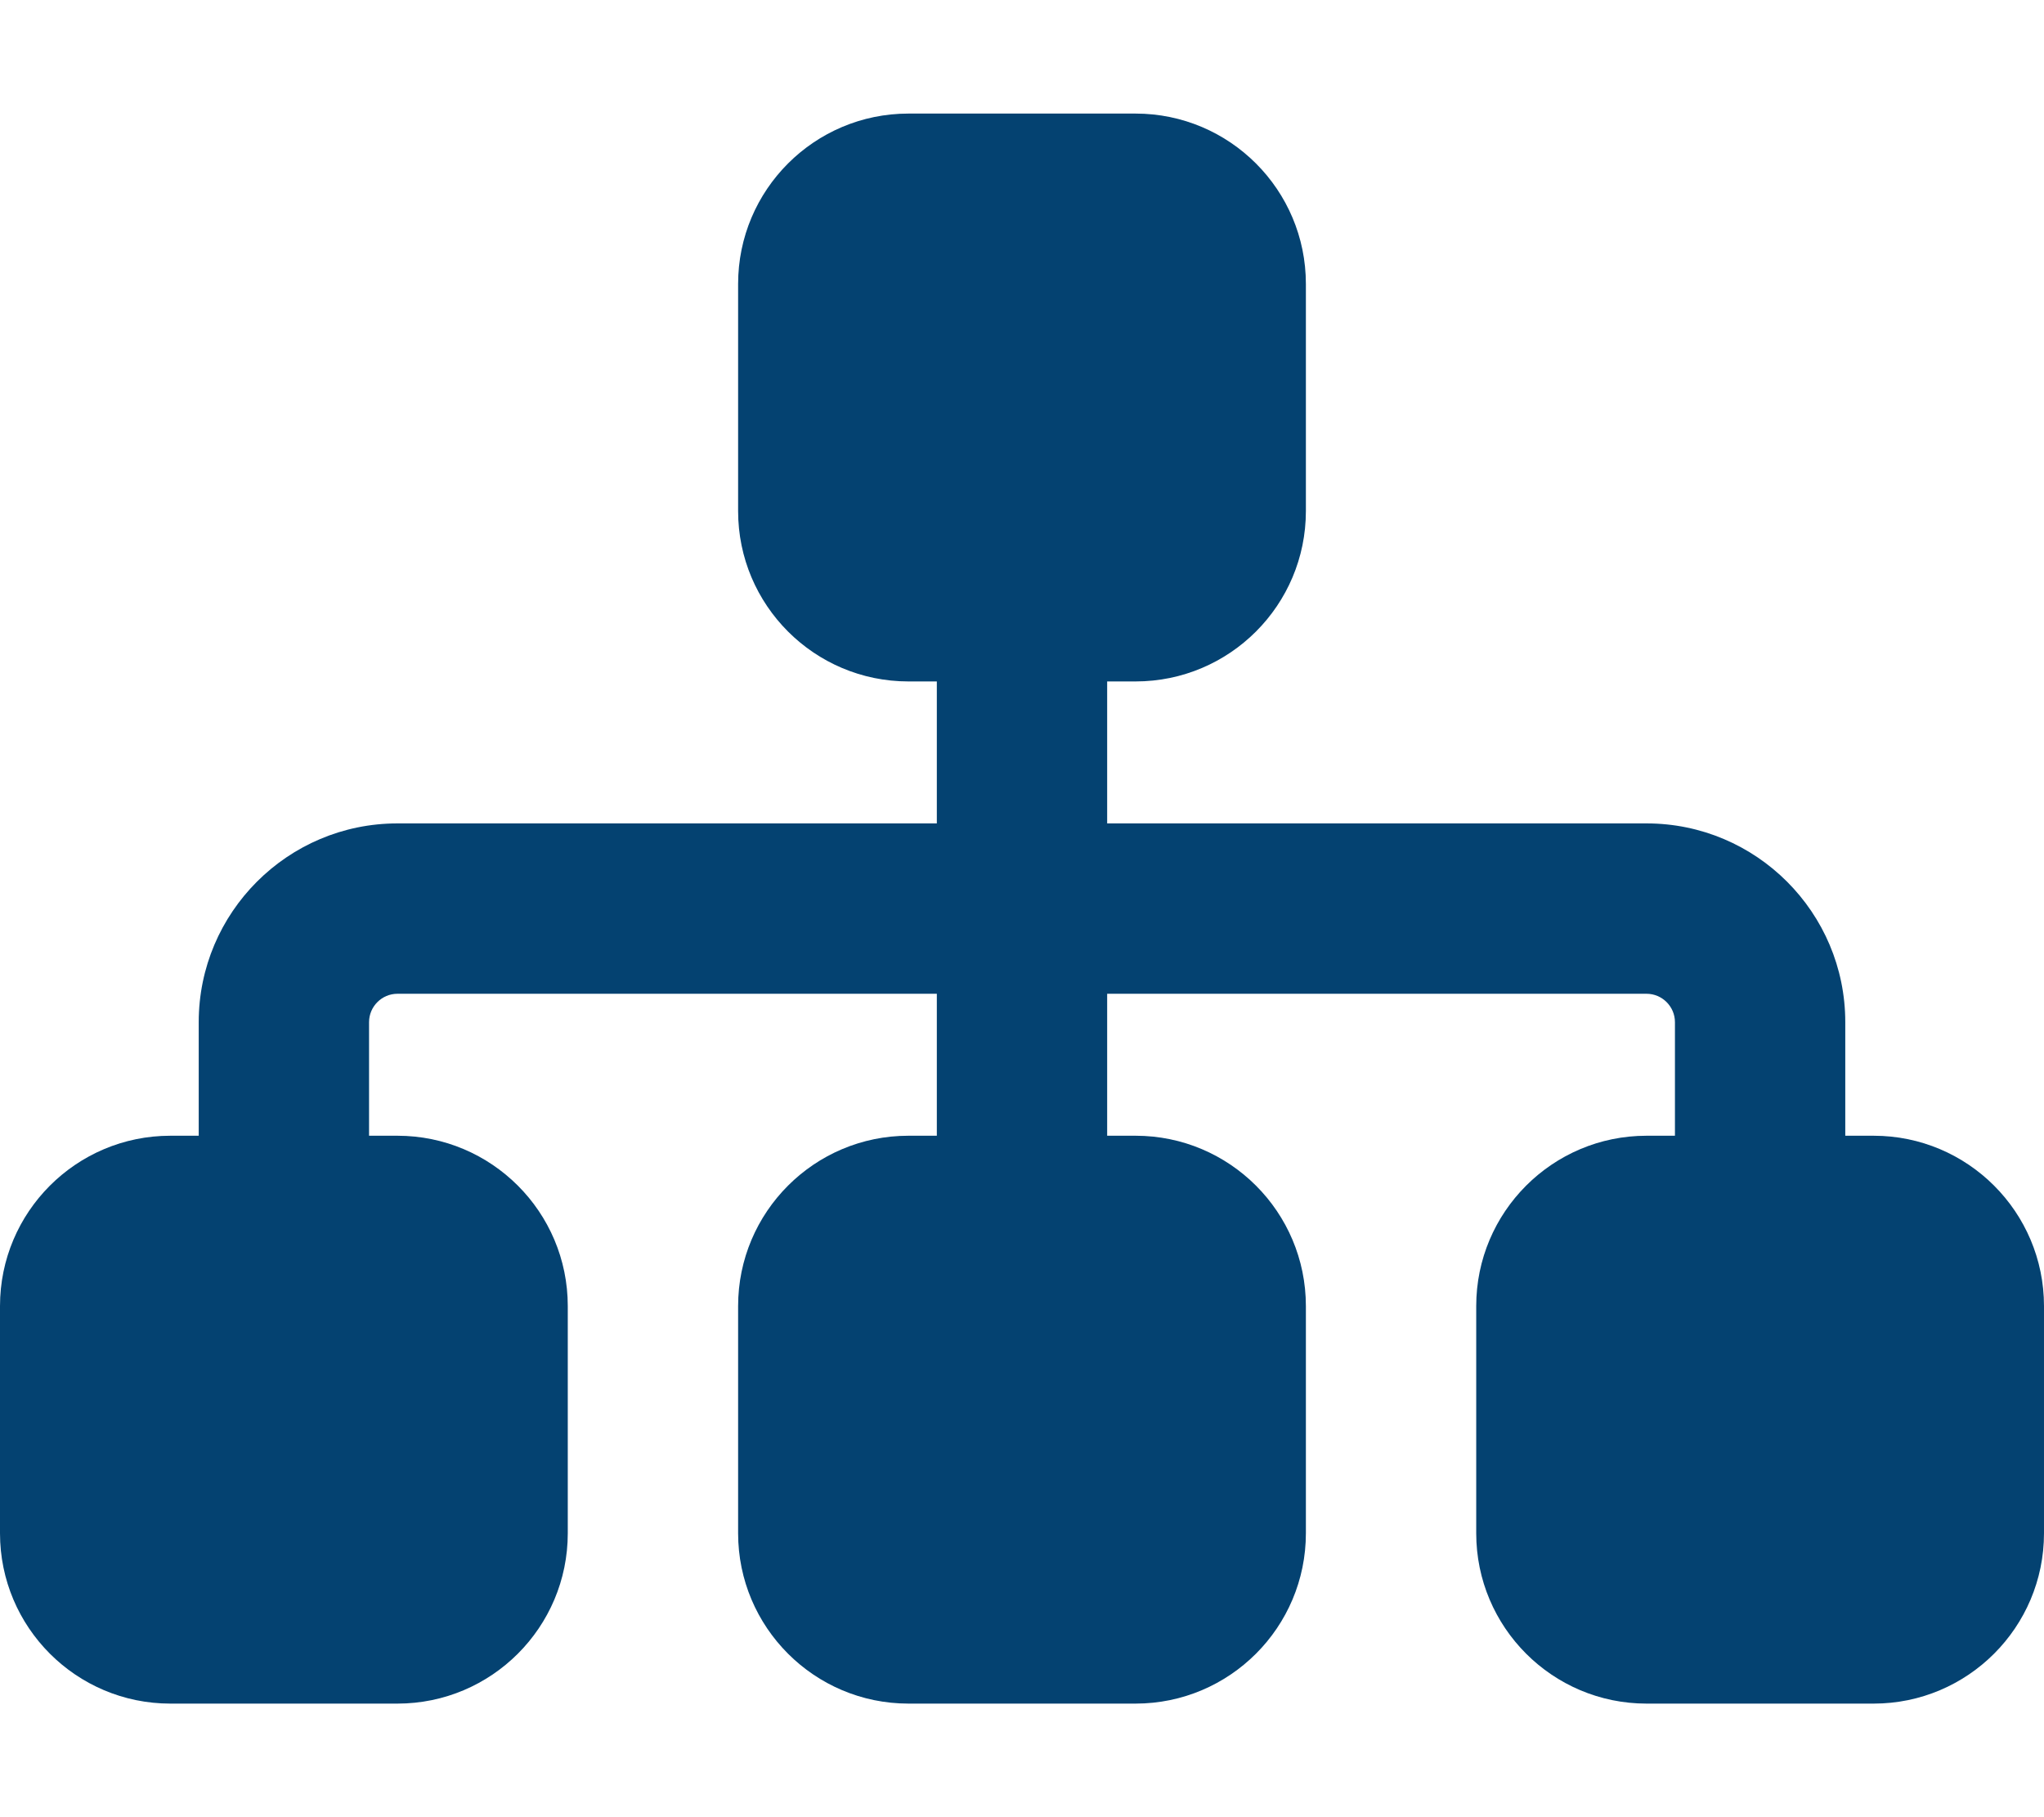 <svg xmlns="http://www.w3.org/2000/svg" viewBox="0 0 576 512"><!--!Font Awesome Free 6.7.2 by @fontawesome - https://fontawesome.com License - https://fontawesome.com/license/free Copyright 2025 Fonticons, Inc.--><path fill="#044271" d="M208 80c0-26.5 21.5-48 48-48l64 0c26.5 0 48 21.5 48 48l0 64c0 26.5-21.5 48-48 48l-8 0 0 40 152 0c30.9 0 56 25.1 56 56l0 32 8 0c26.5 0 48 21.5 48 48l0 64c0 26.5-21.5 48-48 48l-64 0c-26.5 0-48-21.5-48-48l0-64c0-26.5 21.5-48 48-48l8 0 0-32c0-4.4-3.6-8-8-8l-152 0 0 40 8 0c26.5 0 48 21.5 48 48l0 64c0 26.5-21.5 48-48 48l-64 0c-26.5 0-48-21.5-48-48l0-64c0-26.5 21.5-48 48-48l8 0 0-40-152 0c-4.4 0-8 3.6-8 8l0 32 8 0c26.5 0 48 21.5 48 48l0 64c0 26.5-21.5 48-48 48l-64 0c-26.5 0-48-21.5-48-48l0-64c0-26.5 21.5-48 48-48l8 0 0-32c0-30.9 25.1-56 56-56l152 0 0-40-8 0c-26.5 0-48-21.5-48-48l0-64z"/></svg>